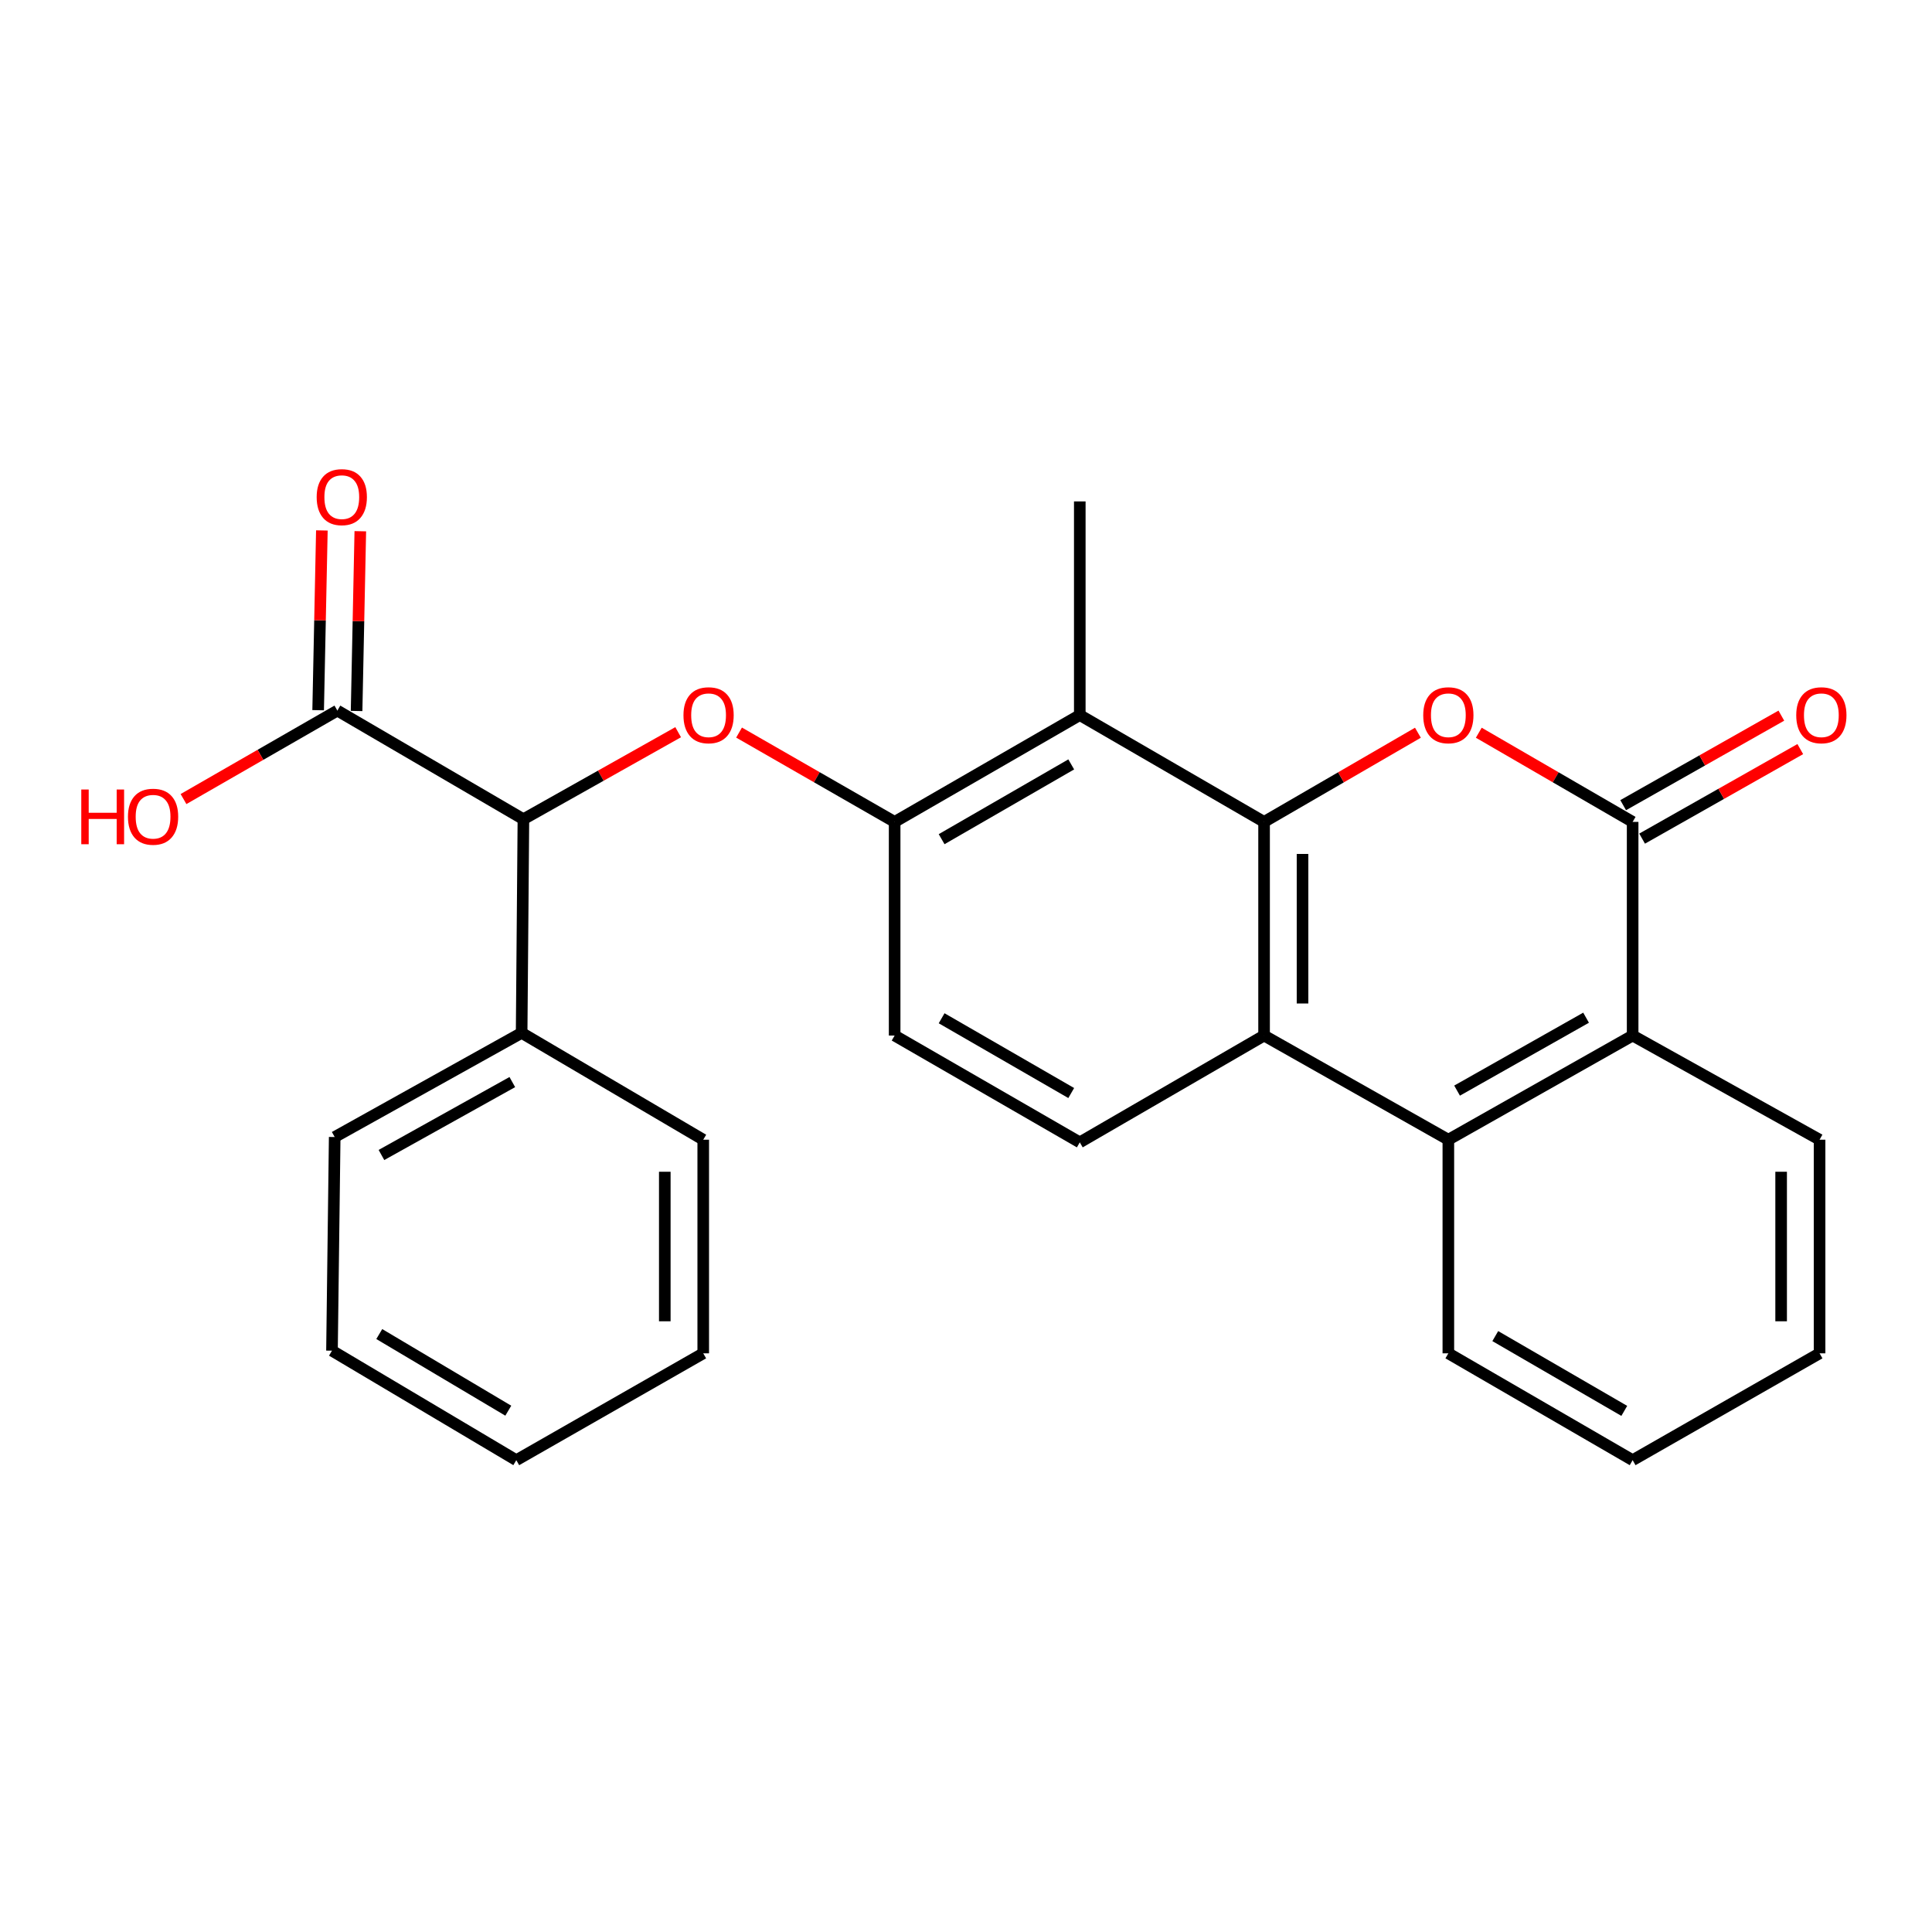 <?xml version='1.0' encoding='iso-8859-1'?>
<svg version='1.1' baseProfile='full'
              xmlns='http://www.w3.org/2000/svg'
                      xmlns:rdkit='http://www.rdkit.org/xml'
                      xmlns:xlink='http://www.w3.org/1999/xlink'
                  xml:space='preserve'
width='1000px' height='1000px' viewBox='0 0 1000 1000'>
<!-- END OF HEADER -->
<rect style='opacity:1.0;fill:#FFFFFF;stroke:none' width='1000' height='1000' x='0' y='0'> </rect>
<path class='bond-0' d='M 654.285,425.415 L 694.096,402.337' style='fill:none;fill-rule:evenodd;stroke:#000000;stroke-width:6px;stroke-linecap:butt;stroke-linejoin:miter;stroke-opacity:1' />
<path class='bond-0' d='M 694.096,402.337 L 733.906,379.259' style='fill:none;fill-rule:evenodd;stroke:#FF0000;stroke-width:6px;stroke-linecap:butt;stroke-linejoin:miter;stroke-opacity:1' />
<path class='bond-2' d='M 654.285,425.415 L 654.285,535.994' style='fill:none;fill-rule:evenodd;stroke:#000000;stroke-width:6px;stroke-linecap:butt;stroke-linejoin:miter;stroke-opacity:1' />
<path class='bond-2' d='M 674.185,442.001 L 674.185,519.407' style='fill:none;fill-rule:evenodd;stroke:#000000;stroke-width:6px;stroke-linecap:butt;stroke-linejoin:miter;stroke-opacity:1' />
<path class='bond-3' d='M 654.285,425.415 L 558.896,370.125' style='fill:none;fill-rule:evenodd;stroke:#000000;stroke-width:6px;stroke-linecap:butt;stroke-linejoin:miter;stroke-opacity:1' />
<path class='bond-1' d='M 765.419,379.258 L 805.235,402.336' style='fill:none;fill-rule:evenodd;stroke:#FF0000;stroke-width:6px;stroke-linecap:butt;stroke-linejoin:miter;stroke-opacity:1' />
<path class='bond-1' d='M 805.235,402.336 L 845.051,425.415' style='fill:none;fill-rule:evenodd;stroke:#000000;stroke-width:6px;stroke-linecap:butt;stroke-linejoin:miter;stroke-opacity:1' />
<path class='bond-11' d='M 849.953,434.074 L 890.888,410.902' style='fill:none;fill-rule:evenodd;stroke:#000000;stroke-width:6px;stroke-linecap:butt;stroke-linejoin:miter;stroke-opacity:1' />
<path class='bond-11' d='M 890.888,410.902 L 931.824,387.731' style='fill:none;fill-rule:evenodd;stroke:#FF0000;stroke-width:6px;stroke-linecap:butt;stroke-linejoin:miter;stroke-opacity:1' />
<path class='bond-11' d='M 840.15,416.755 L 881.086,393.584' style='fill:none;fill-rule:evenodd;stroke:#000000;stroke-width:6px;stroke-linecap:butt;stroke-linejoin:miter;stroke-opacity:1' />
<path class='bond-11' d='M 881.086,393.584 L 922.021,370.413' style='fill:none;fill-rule:evenodd;stroke:#FF0000;stroke-width:6px;stroke-linecap:butt;stroke-linejoin:miter;stroke-opacity:1' />
<path class='bond-27' d='M 845.051,425.415 L 845.051,535.994' style='fill:none;fill-rule:evenodd;stroke:#000000;stroke-width:6px;stroke-linecap:butt;stroke-linejoin:miter;stroke-opacity:1' />
<path class='bond-4' d='M 654.285,535.994 L 749.663,589.913' style='fill:none;fill-rule:evenodd;stroke:#000000;stroke-width:6px;stroke-linecap:butt;stroke-linejoin:miter;stroke-opacity:1' />
<path class='bond-10' d='M 654.285,535.994 L 558.896,591.284' style='fill:none;fill-rule:evenodd;stroke:#000000;stroke-width:6px;stroke-linecap:butt;stroke-linejoin:miter;stroke-opacity:1' />
<path class='bond-7' d='M 558.896,370.125 L 463.065,425.415' style='fill:none;fill-rule:evenodd;stroke:#000000;stroke-width:6px;stroke-linecap:butt;stroke-linejoin:miter;stroke-opacity:1' />
<path class='bond-7' d='M 554.466,395.655 L 487.385,434.358' style='fill:none;fill-rule:evenodd;stroke:#000000;stroke-width:6px;stroke-linecap:butt;stroke-linejoin:miter;stroke-opacity:1' />
<path class='bond-16' d='M 558.896,370.125 L 558.896,259.534' style='fill:none;fill-rule:evenodd;stroke:#000000;stroke-width:6px;stroke-linecap:butt;stroke-linejoin:miter;stroke-opacity:1' />
<path class='bond-5' d='M 749.663,589.913 L 845.051,535.994' style='fill:none;fill-rule:evenodd;stroke:#000000;stroke-width:6px;stroke-linecap:butt;stroke-linejoin:miter;stroke-opacity:1' />
<path class='bond-5' d='M 754.178,564.501 L 820.95,526.758' style='fill:none;fill-rule:evenodd;stroke:#000000;stroke-width:6px;stroke-linecap:butt;stroke-linejoin:miter;stroke-opacity:1' />
<path class='bond-17' d='M 749.663,589.913 L 749.663,700.481' style='fill:none;fill-rule:evenodd;stroke:#000000;stroke-width:6px;stroke-linecap:butt;stroke-linejoin:miter;stroke-opacity:1' />
<path class='bond-18' d='M 845.051,535.994 L 941.811,589.913' style='fill:none;fill-rule:evenodd;stroke:#000000;stroke-width:6px;stroke-linecap:butt;stroke-linejoin:miter;stroke-opacity:1' />
<path class='bond-6' d='M 382.535,379.182 L 422.8,402.298' style='fill:none;fill-rule:evenodd;stroke:#FF0000;stroke-width:6px;stroke-linecap:butt;stroke-linejoin:miter;stroke-opacity:1' />
<path class='bond-6' d='M 422.8,402.298 L 463.065,425.415' style='fill:none;fill-rule:evenodd;stroke:#000000;stroke-width:6px;stroke-linecap:butt;stroke-linejoin:miter;stroke-opacity:1' />
<path class='bond-8' d='M 351.01,378.981 L 310.963,401.501' style='fill:none;fill-rule:evenodd;stroke:#FF0000;stroke-width:6px;stroke-linecap:butt;stroke-linejoin:miter;stroke-opacity:1' />
<path class='bond-8' d='M 310.963,401.501 L 270.916,424.022' style='fill:none;fill-rule:evenodd;stroke:#000000;stroke-width:6px;stroke-linecap:butt;stroke-linejoin:miter;stroke-opacity:1' />
<path class='bond-12' d='M 463.065,425.415 L 463.065,535.994' style='fill:none;fill-rule:evenodd;stroke:#000000;stroke-width:6px;stroke-linecap:butt;stroke-linejoin:miter;stroke-opacity:1' />
<path class='bond-9' d='M 270.916,424.022 L 174.621,367.803' style='fill:none;fill-rule:evenodd;stroke:#000000;stroke-width:6px;stroke-linecap:butt;stroke-linejoin:miter;stroke-opacity:1' />
<path class='bond-14' d='M 270.916,424.022 L 269.999,534.612' style='fill:none;fill-rule:evenodd;stroke:#000000;stroke-width:6px;stroke-linecap:butt;stroke-linejoin:miter;stroke-opacity:1' />
<path class='bond-13' d='M 184.569,368.009 L 185.532,321.487' style='fill:none;fill-rule:evenodd;stroke:#000000;stroke-width:6px;stroke-linecap:butt;stroke-linejoin:miter;stroke-opacity:1' />
<path class='bond-13' d='M 185.532,321.487 L 186.495,274.966' style='fill:none;fill-rule:evenodd;stroke:#FF0000;stroke-width:6px;stroke-linecap:butt;stroke-linejoin:miter;stroke-opacity:1' />
<path class='bond-13' d='M 164.673,367.597 L 165.636,321.076' style='fill:none;fill-rule:evenodd;stroke:#000000;stroke-width:6px;stroke-linecap:butt;stroke-linejoin:miter;stroke-opacity:1' />
<path class='bond-13' d='M 165.636,321.076 L 166.599,274.554' style='fill:none;fill-rule:evenodd;stroke:#FF0000;stroke-width:6px;stroke-linecap:butt;stroke-linejoin:miter;stroke-opacity:1' />
<path class='bond-15' d='M 174.621,367.803 L 134.802,390.699' style='fill:none;fill-rule:evenodd;stroke:#000000;stroke-width:6px;stroke-linecap:butt;stroke-linejoin:miter;stroke-opacity:1' />
<path class='bond-15' d='M 134.802,390.699 L 94.983,413.594' style='fill:none;fill-rule:evenodd;stroke:#FF0000;stroke-width:6px;stroke-linecap:butt;stroke-linejoin:miter;stroke-opacity:1' />
<path class='bond-26' d='M 558.896,591.284 L 463.065,535.994' style='fill:none;fill-rule:evenodd;stroke:#000000;stroke-width:6px;stroke-linecap:butt;stroke-linejoin:miter;stroke-opacity:1' />
<path class='bond-26' d='M 554.466,565.753 L 487.385,527.05' style='fill:none;fill-rule:evenodd;stroke:#000000;stroke-width:6px;stroke-linecap:butt;stroke-linejoin:miter;stroke-opacity:1' />
<path class='bond-19' d='M 269.999,534.612 L 173.239,588.52' style='fill:none;fill-rule:evenodd;stroke:#000000;stroke-width:6px;stroke-linecap:butt;stroke-linejoin:miter;stroke-opacity:1' />
<path class='bond-19' d='M 265.17,560.082 L 197.438,597.818' style='fill:none;fill-rule:evenodd;stroke:#000000;stroke-width:6px;stroke-linecap:butt;stroke-linejoin:miter;stroke-opacity:1' />
<path class='bond-20' d='M 269.999,534.612 L 363.995,589.913' style='fill:none;fill-rule:evenodd;stroke:#000000;stroke-width:6px;stroke-linecap:butt;stroke-linejoin:miter;stroke-opacity:1' />
<path class='bond-21' d='M 749.663,700.481 L 845.051,755.782' style='fill:none;fill-rule:evenodd;stroke:#000000;stroke-width:6px;stroke-linecap:butt;stroke-linejoin:miter;stroke-opacity:1' />
<path class='bond-21' d='M 773.952,691.56 L 840.724,730.27' style='fill:none;fill-rule:evenodd;stroke:#000000;stroke-width:6px;stroke-linecap:butt;stroke-linejoin:miter;stroke-opacity:1' />
<path class='bond-28' d='M 941.811,589.913 L 941.811,700.481' style='fill:none;fill-rule:evenodd;stroke:#000000;stroke-width:6px;stroke-linecap:butt;stroke-linejoin:miter;stroke-opacity:1' />
<path class='bond-28' d='M 921.911,606.498 L 921.911,683.896' style='fill:none;fill-rule:evenodd;stroke:#000000;stroke-width:6px;stroke-linecap:butt;stroke-linejoin:miter;stroke-opacity:1' />
<path class='bond-24' d='M 173.239,588.52 L 171.835,699.11' style='fill:none;fill-rule:evenodd;stroke:#000000;stroke-width:6px;stroke-linecap:butt;stroke-linejoin:miter;stroke-opacity:1' />
<path class='bond-23' d='M 363.995,589.913 L 363.995,700.481' style='fill:none;fill-rule:evenodd;stroke:#000000;stroke-width:6px;stroke-linecap:butt;stroke-linejoin:miter;stroke-opacity:1' />
<path class='bond-23' d='M 344.094,606.498 L 344.094,683.896' style='fill:none;fill-rule:evenodd;stroke:#000000;stroke-width:6px;stroke-linecap:butt;stroke-linejoin:miter;stroke-opacity:1' />
<path class='bond-22' d='M 845.051,755.782 L 941.811,700.481' style='fill:none;fill-rule:evenodd;stroke:#000000;stroke-width:6px;stroke-linecap:butt;stroke-linejoin:miter;stroke-opacity:1' />
<path class='bond-25' d='M 363.995,700.481 L 267.235,755.782' style='fill:none;fill-rule:evenodd;stroke:#000000;stroke-width:6px;stroke-linecap:butt;stroke-linejoin:miter;stroke-opacity:1' />
<path class='bond-29' d='M 171.835,699.11 L 267.235,755.782' style='fill:none;fill-rule:evenodd;stroke:#000000;stroke-width:6px;stroke-linecap:butt;stroke-linejoin:miter;stroke-opacity:1' />
<path class='bond-29' d='M 196.309,690.502 L 263.089,730.172' style='fill:none;fill-rule:evenodd;stroke:#000000;stroke-width:6px;stroke-linecap:butt;stroke-linejoin:miter;stroke-opacity:1' />
<path  class='atom-1' d='M 736.663 370.205
Q 736.663 363.405, 740.023 359.605
Q 743.383 355.805, 749.663 355.805
Q 755.943 355.805, 759.303 359.605
Q 762.663 363.405, 762.663 370.205
Q 762.663 377.085, 759.263 381.005
Q 755.863 384.885, 749.663 384.885
Q 743.423 384.885, 740.023 381.005
Q 736.663 377.125, 736.663 370.205
M 749.663 381.685
Q 753.983 381.685, 756.303 378.805
Q 758.663 375.885, 758.663 370.205
Q 758.663 364.645, 756.303 361.845
Q 753.983 359.005, 749.663 359.005
Q 745.343 359.005, 742.983 361.805
Q 740.663 364.605, 740.663 370.205
Q 740.663 375.925, 742.983 378.805
Q 745.343 381.685, 749.663 381.685
' fill='#FF0000'/>
<path  class='atom-7' d='M 353.759 370.205
Q 353.759 363.405, 357.119 359.605
Q 360.479 355.805, 366.759 355.805
Q 373.039 355.805, 376.399 359.605
Q 379.759 363.405, 379.759 370.205
Q 379.759 377.085, 376.359 381.005
Q 372.959 384.885, 366.759 384.885
Q 360.519 384.885, 357.119 381.005
Q 353.759 377.125, 353.759 370.205
M 366.759 381.685
Q 371.079 381.685, 373.399 378.805
Q 375.759 375.885, 375.759 370.205
Q 375.759 364.645, 373.399 361.845
Q 371.079 359.005, 366.759 359.005
Q 362.439 359.005, 360.079 361.805
Q 357.759 364.605, 357.759 370.205
Q 357.759 375.925, 360.079 378.805
Q 362.439 381.685, 366.759 381.685
' fill='#FF0000'/>
<path  class='atom-12' d='M 929.729 370.205
Q 929.729 363.405, 933.089 359.605
Q 936.449 355.805, 942.729 355.805
Q 949.009 355.805, 952.369 359.605
Q 955.729 363.405, 955.729 370.205
Q 955.729 377.085, 952.329 381.005
Q 948.929 384.885, 942.729 384.885
Q 936.489 384.885, 933.089 381.005
Q 929.729 377.125, 929.729 370.205
M 942.729 381.685
Q 947.049 381.685, 949.369 378.805
Q 951.729 375.885, 951.729 370.205
Q 951.729 364.645, 949.369 361.845
Q 947.049 359.005, 942.729 359.005
Q 938.409 359.005, 936.049 361.805
Q 933.729 364.605, 933.729 370.205
Q 933.729 375.925, 936.049 378.805
Q 938.409 381.685, 942.729 381.685
' fill='#FF0000'/>
<path  class='atom-14' d='M 163.91 257.315
Q 163.91 250.515, 167.27 246.715
Q 170.63 242.915, 176.91 242.915
Q 183.19 242.915, 186.55 246.715
Q 189.91 250.515, 189.91 257.315
Q 189.91 264.195, 186.51 268.115
Q 183.11 271.995, 176.91 271.995
Q 170.67 271.995, 167.27 268.115
Q 163.91 264.235, 163.91 257.315
M 176.91 268.795
Q 181.23 268.795, 183.55 265.915
Q 185.91 262.995, 185.91 257.315
Q 185.91 251.755, 183.55 248.955
Q 181.23 246.115, 176.91 246.115
Q 172.59 246.115, 170.23 248.915
Q 167.91 251.715, 167.91 257.315
Q 167.91 263.035, 170.23 265.915
Q 172.59 268.795, 176.91 268.795
' fill='#FF0000'/>
<path  class='atom-16' d='M 42.072 408.651
L 45.912 408.651
L 45.912 420.691
L 60.392 420.691
L 60.392 408.651
L 64.232 408.651
L 64.232 436.971
L 60.392 436.971
L 60.392 423.891
L 45.912 423.891
L 45.912 436.971
L 42.072 436.971
L 42.072 408.651
' fill='#FF0000'/>
<path  class='atom-16' d='M 66.232 422.731
Q 66.232 415.931, 69.592 412.131
Q 72.952 408.331, 79.232 408.331
Q 85.512 408.331, 88.872 412.131
Q 92.232 415.931, 92.232 422.731
Q 92.232 429.611, 88.832 433.531
Q 85.432 437.411, 79.232 437.411
Q 72.992 437.411, 69.592 433.531
Q 66.232 429.651, 66.232 422.731
M 79.232 434.211
Q 83.552 434.211, 85.872 431.331
Q 88.232 428.411, 88.232 422.731
Q 88.232 417.171, 85.872 414.371
Q 83.552 411.531, 79.232 411.531
Q 74.912 411.531, 72.552 414.331
Q 70.232 417.131, 70.232 422.731
Q 70.232 428.451, 72.552 431.331
Q 74.912 434.211, 79.232 434.211
' fill='#FF0000'/>
</svg>
